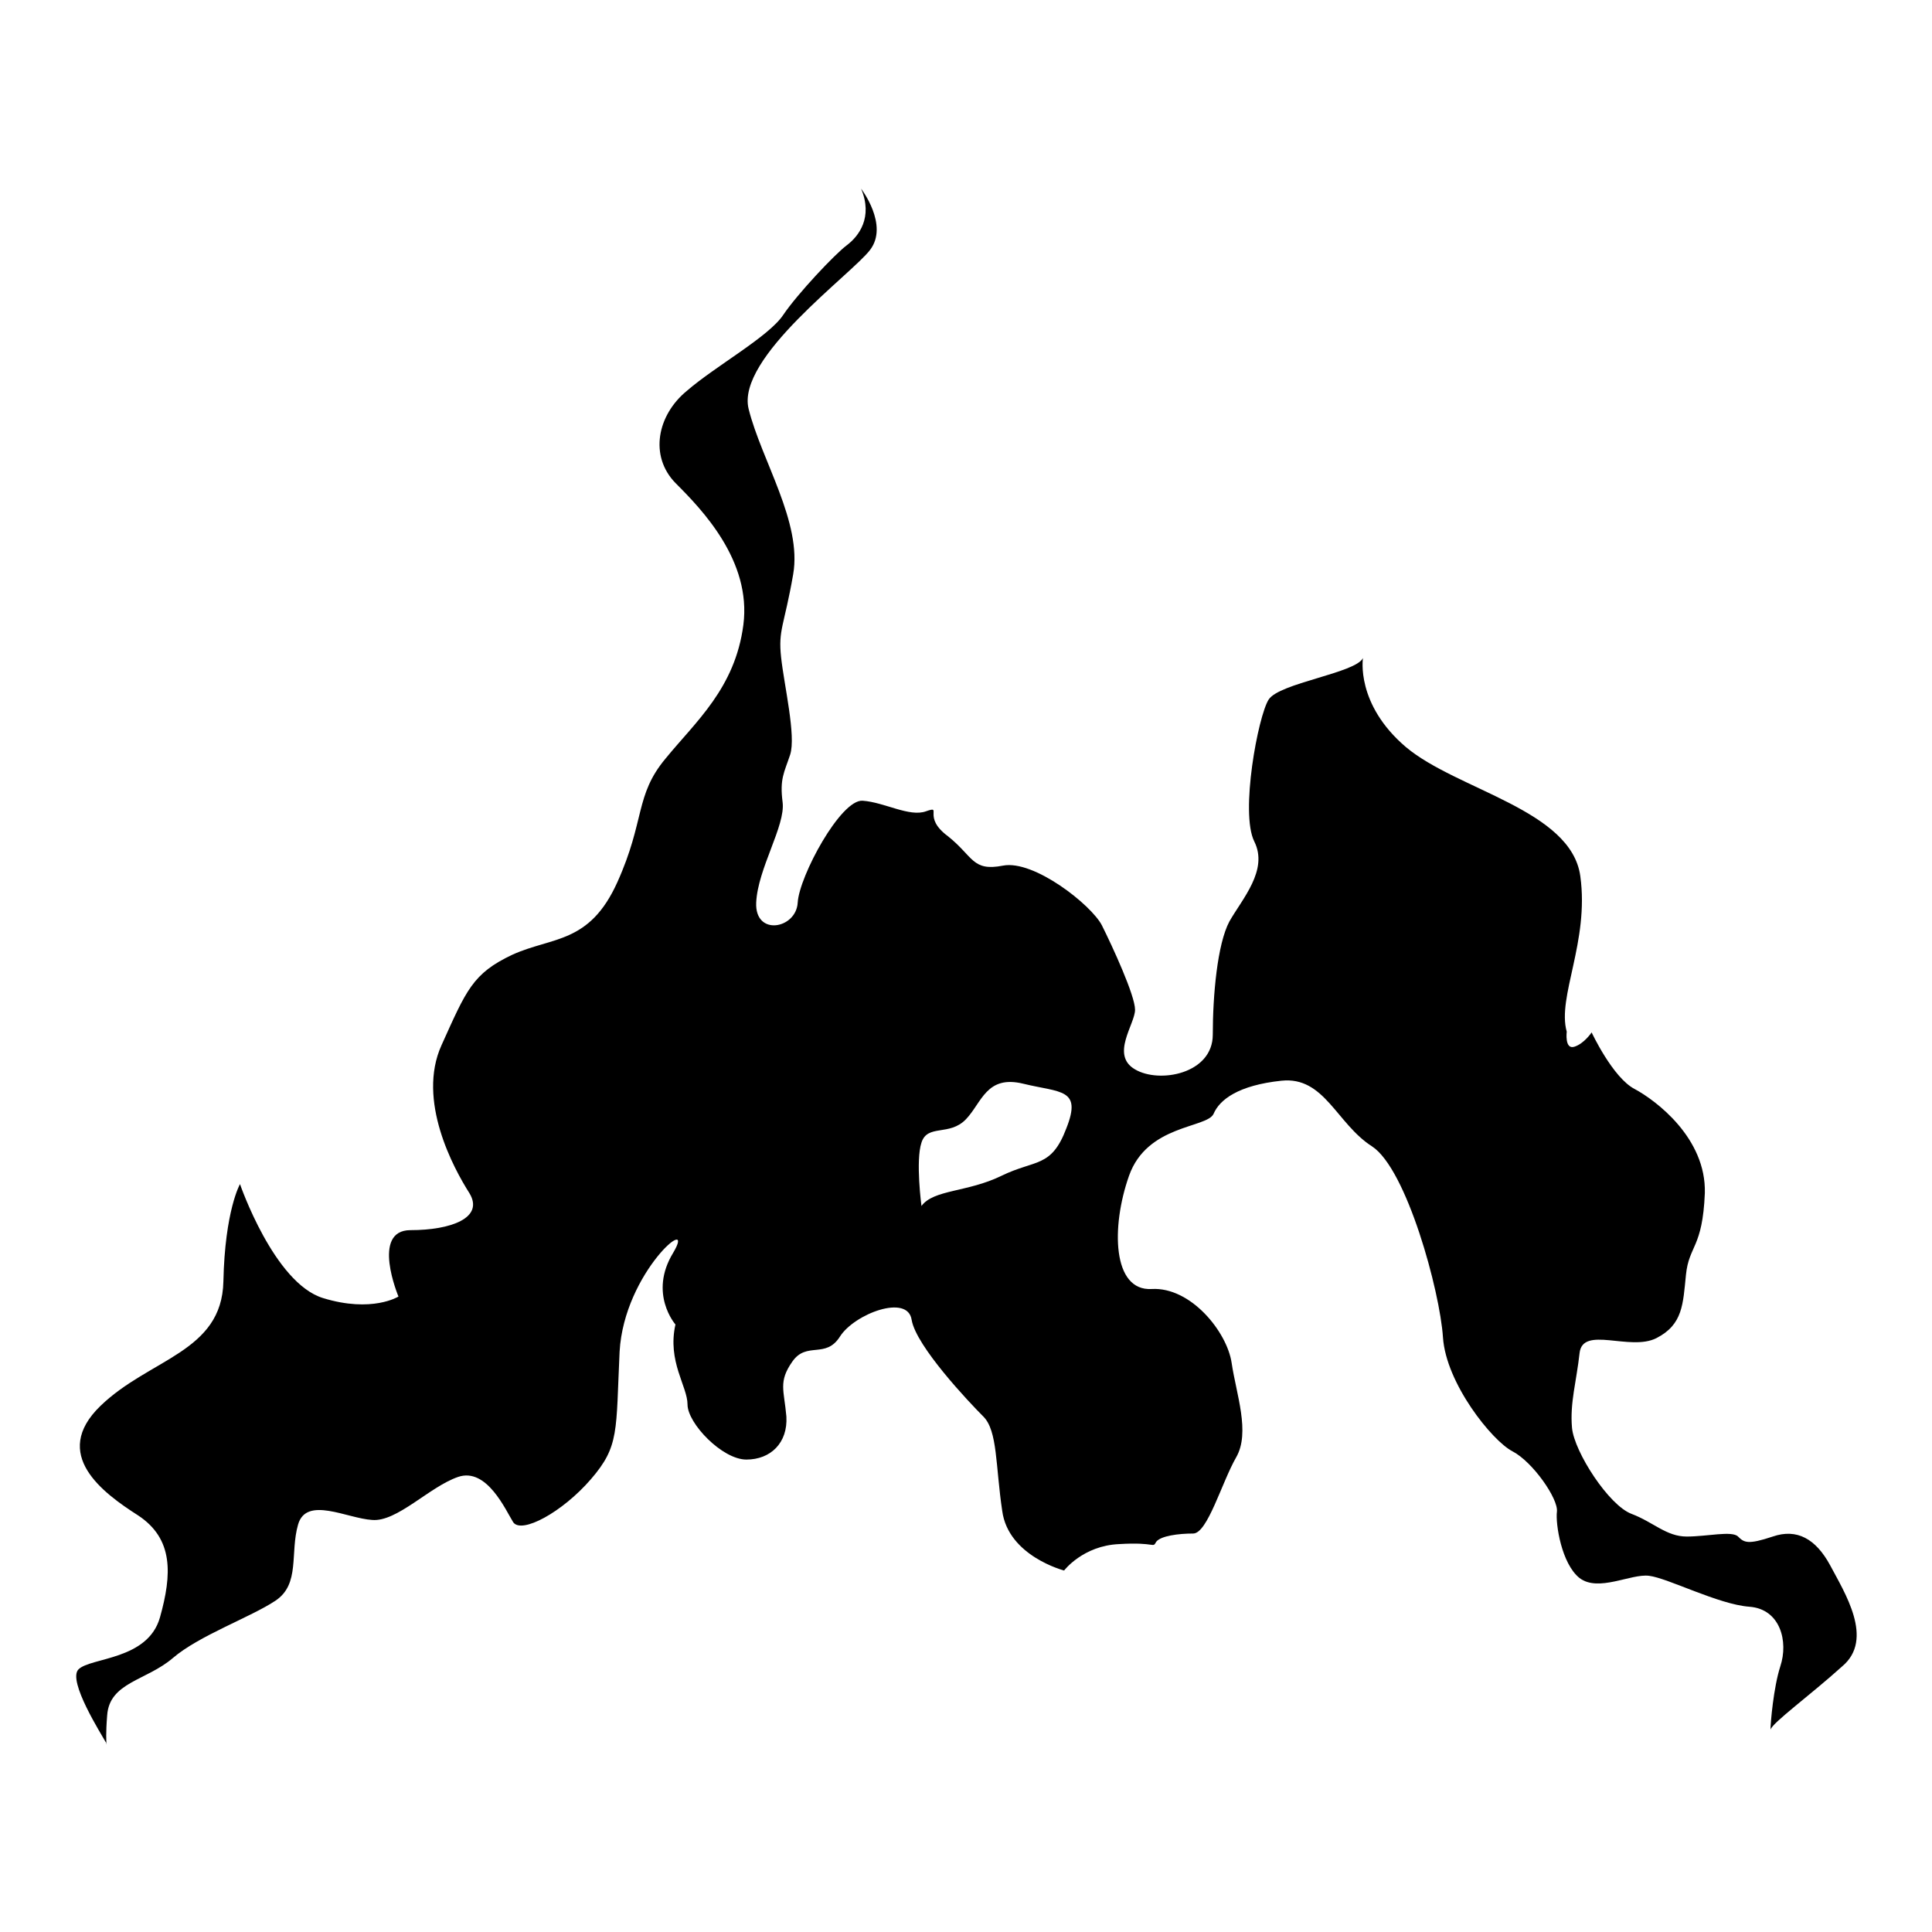 <?xml version="1.0" encoding="utf-8"?>
<!-- Svg Vector Icons : http://www.onlinewebfonts.com/icon -->
<!DOCTYPE svg PUBLIC "-//W3C//DTD SVG 1.1//EN" "http://www.w3.org/Graphics/SVG/1.1/DTD/svg11.dtd">
<svg version="1.1" xmlns="http://www.w3.org/2000/svg" xmlns:xlink="http://www.w3.org/1999/xlink" x="0px" y="0px" viewBox="0 0 256 256" enable-background="new 0 0 256 256" xml:space="preserve">
<g><g><path fill="#000000" d="M14.1,231.1c0,0,0,0-0.1-0.1C14.1,231.2,14.1,231.1,14.1,231.1z"/><path fill="#000000" d="M242.5,207.4c-1.9-3.5-4.4-4.9-7.6-3.8c-3.3,1.1-3.8,0.8-4.6,0c-0.8-0.8-4.1,0-6.8,0c-2.7,0-4.4-1.9-7.3-3c-3-1.1-7.6-8.2-7.9-11.4c-0.3-3.3,0.6-6.2,1-9.9c0.4-3.7,6.7-0.2,10.2-2c3.5-1.8,3.5-4.5,3.9-8.4c0.4-3.9,2.2-3.5,2.5-10.8c0.2-7.3-6.5-12.3-9.3-13.8c-2.9-1.5-5.7-7.5-5.7-7.5s-1,1.5-2.3,1.9s-1-2-1-2c-1.3-4.6,3-11.9,1.8-20.6c-1.2-8.8-16.3-11.4-23.1-17.1c-6.7-5.7-5.7-11.8-5.7-11.8c-1,2-11.1,3.3-12.5,5.5c-1.4,2.2-3.8,15-1.9,18.8c1.9,3.8-1.6,7.6-3.3,10.6c-1.6,3-2.2,9.8-2.2,15s-7.1,6.5-10.3,4.6c-3.3-1.9,0-6,0-7.9c0-1.9-3-8.4-4.4-11.2c-1.4-2.7-9-8.7-13.1-7.9c-4.1,0.8-3.9-1.2-7.3-3.9c-3.5-2.6-0.6-4.1-2.9-3.3c-2.2,0.8-5.5-1.2-8.4-1.4c-2.9-0.2-8.4,10-8.6,13.5c-0.2,3.5-5.7,4.5-5.5,0c0.2-4.5,3.9-10.2,3.5-13.3c-0.4-3.1,0.2-3.9,1-6.3c0.8-2.5-0.8-9.2-1.2-12.9c-0.4-3.7,0.4-4.1,1.6-11c1.2-6.9-4.2-15.1-5.9-21.9c-1.7-6.8,13.7-17.9,16.1-21.1c2.5-3.3-1.2-8.1-1.2-8.1c1.6,3.8-0.3,6.3-1.9,7.5c-1.6,1.2-6.5,6.4-8.4,9.2c-1.9,2.9-9,6.8-12.8,10.1C87.1,55,86,60.4,89.5,64c3.5,3.5,10.1,10.3,9,18.8c-1.1,8.4-6.3,12.8-10.3,17.7c-4.1,4.9-2.7,8.2-6.4,16.4c-3.7,8.2-8.6,7.2-13.9,9.6c-5.3,2.5-6.1,4.7-9.4,12c-3.3,7.3,1.6,16.3,3.7,19.6c2,3.3-2.5,4.9-7.8,4.9c-5.3,0-1.6,8.8-1.6,8.8s-3.5,2.2-10,0.2s-11-15.1-11-15.1s-2,3.5-2.2,12.9c-0.2,9.4-9.8,10.2-16.3,16.5c-6.6,6.4,0.3,11.5,5,14.5c4.7,3.1,4.5,7.8,2.9,13.5c-1.6,5.7-9.2,5.3-10.8,6.9c-1.5,1.5,3.1,8.7,3.7,9.8c0-0.3-0.1-1.2,0.1-3.7c0.3-4.4,5.2-4.6,8.7-7.6c3.5-3,10.3-5.4,13.6-7.6c3.3-2.2,1.9-6.3,3-10.1c1.1-3.8,6.5-0.8,9.8-0.6c3.3,0.3,7.6-4.4,11.4-5.7c3.8-1.3,6.3,4.4,7.3,6c1.1,1.6,6.5-1.3,10.3-5.7c3.8-4.4,3.3-6.3,3.8-16.9c0.6-10.6,10.3-18.5,7.1-13.1c-3.3,5.4,0.3,9.5,0.3,9.5c-1.1,4.9,1.6,8.2,1.6,10.6c0,2.5,4.6,7.3,7.8,7.3s5.5-2.2,5.3-5.7c-0.3-3.5-1.1-4.6,0.8-7.3c1.9-2.7,4.4-0.3,6.3-3.3c1.9-3,9-5.7,9.5-2.2c0.6,3.5,7.6,10.9,9.5,12.8c1.9,1.9,1.6,6.5,2.5,12.5c0.8,6,8.2,7.9,8.2,7.9s2.5-3.3,7.3-3.5c4.9-0.3,4.4,0.6,4.9-0.3c0.6-0.8,3-1.1,4.9-1.1s3.8-6.8,5.7-10.1c1.9-3.3,0-8.4-0.6-12.5s-5.4-10.1-10.6-9.8c-5.2,0.3-5.4-8.2-3-15s10.3-6.3,11.2-8.2c0.8-1.9,3.3-3.8,9-4.4s7.3,5.7,12,8.7c4.6,3,9,19.2,9.4,25.3c0.4,6.1,6.5,13.7,9.2,15.1c2.7,1.4,6.1,6.3,5.9,8c-0.2,1.6,0.6,6.9,3,8.8c2.5,1.9,6.8-0.6,9.2-0.3c2.5,0.3,9.2,3.8,13.3,4.1c4.1,0.3,5.2,4.6,4.1,7.9c-0.9,2.8-1.3,7.5-1.3,8.4c0.2-0.9,5.3-4.6,9.5-8.4C248.4,217.2,244.4,211,242.5,207.4z M141.3,149.5c-2,5.3-4.1,4.1-8.6,6.3c-4.5,2.2-9,1.8-10.6,4c0,0-0.8-6,0-8.4c0.8-2.5,3.7-0.8,5.9-3.1c2.1-2.2,2.7-5.9,7.6-4.7C140.5,144.8,143.4,144.2,141.3,149.5z"/><path fill="#000000" d="M234.6,229.4C234.6,229.4,234.6,229.5,234.6,229.4C234.6,229.6,234.6,229.6,234.6,229.4z"/></g></g>
</svg>